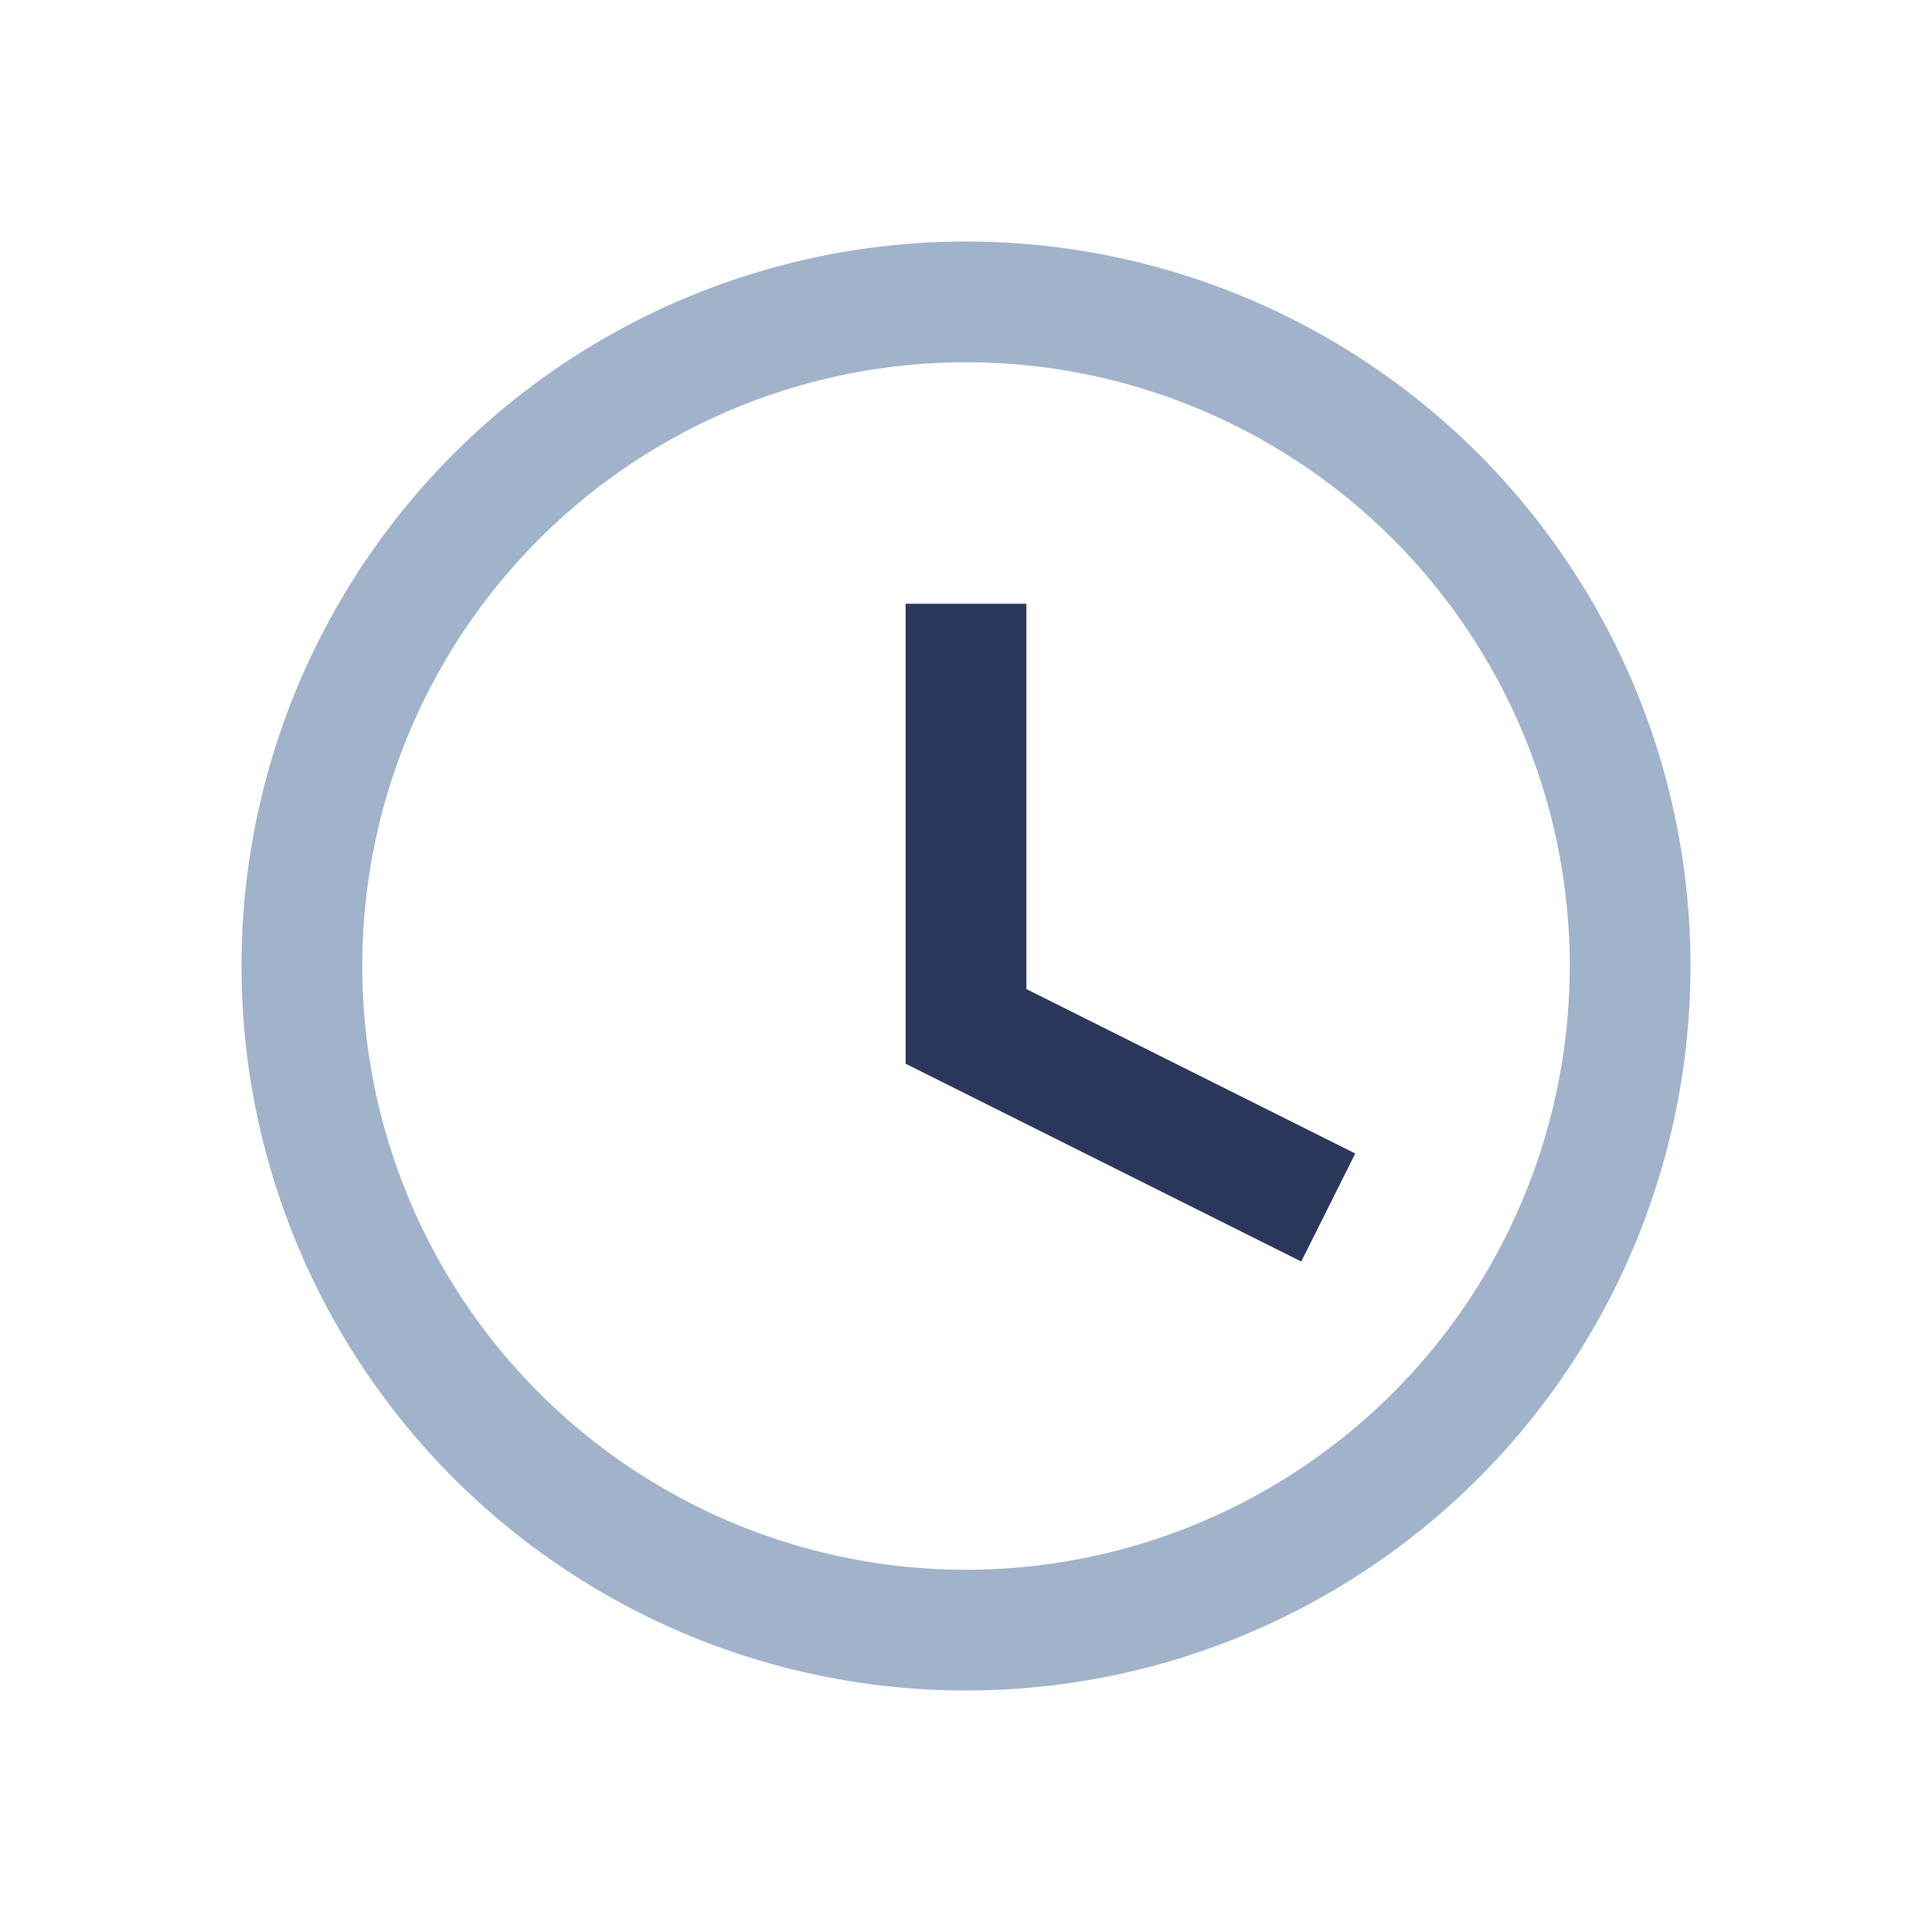 <?xml version="1.0" encoding="UTF-8"?>
<svg xmlns="http://www.w3.org/2000/svg" width="32" height="32" viewBox="0 0 32 32"><circle cx="16" cy="16" r="11" fill="none" stroke="#A0B3CB" stroke-width="2"/><path d="M16 10v7l6 3" fill="none" stroke="#2A385C" stroke-width="2"/></svg>